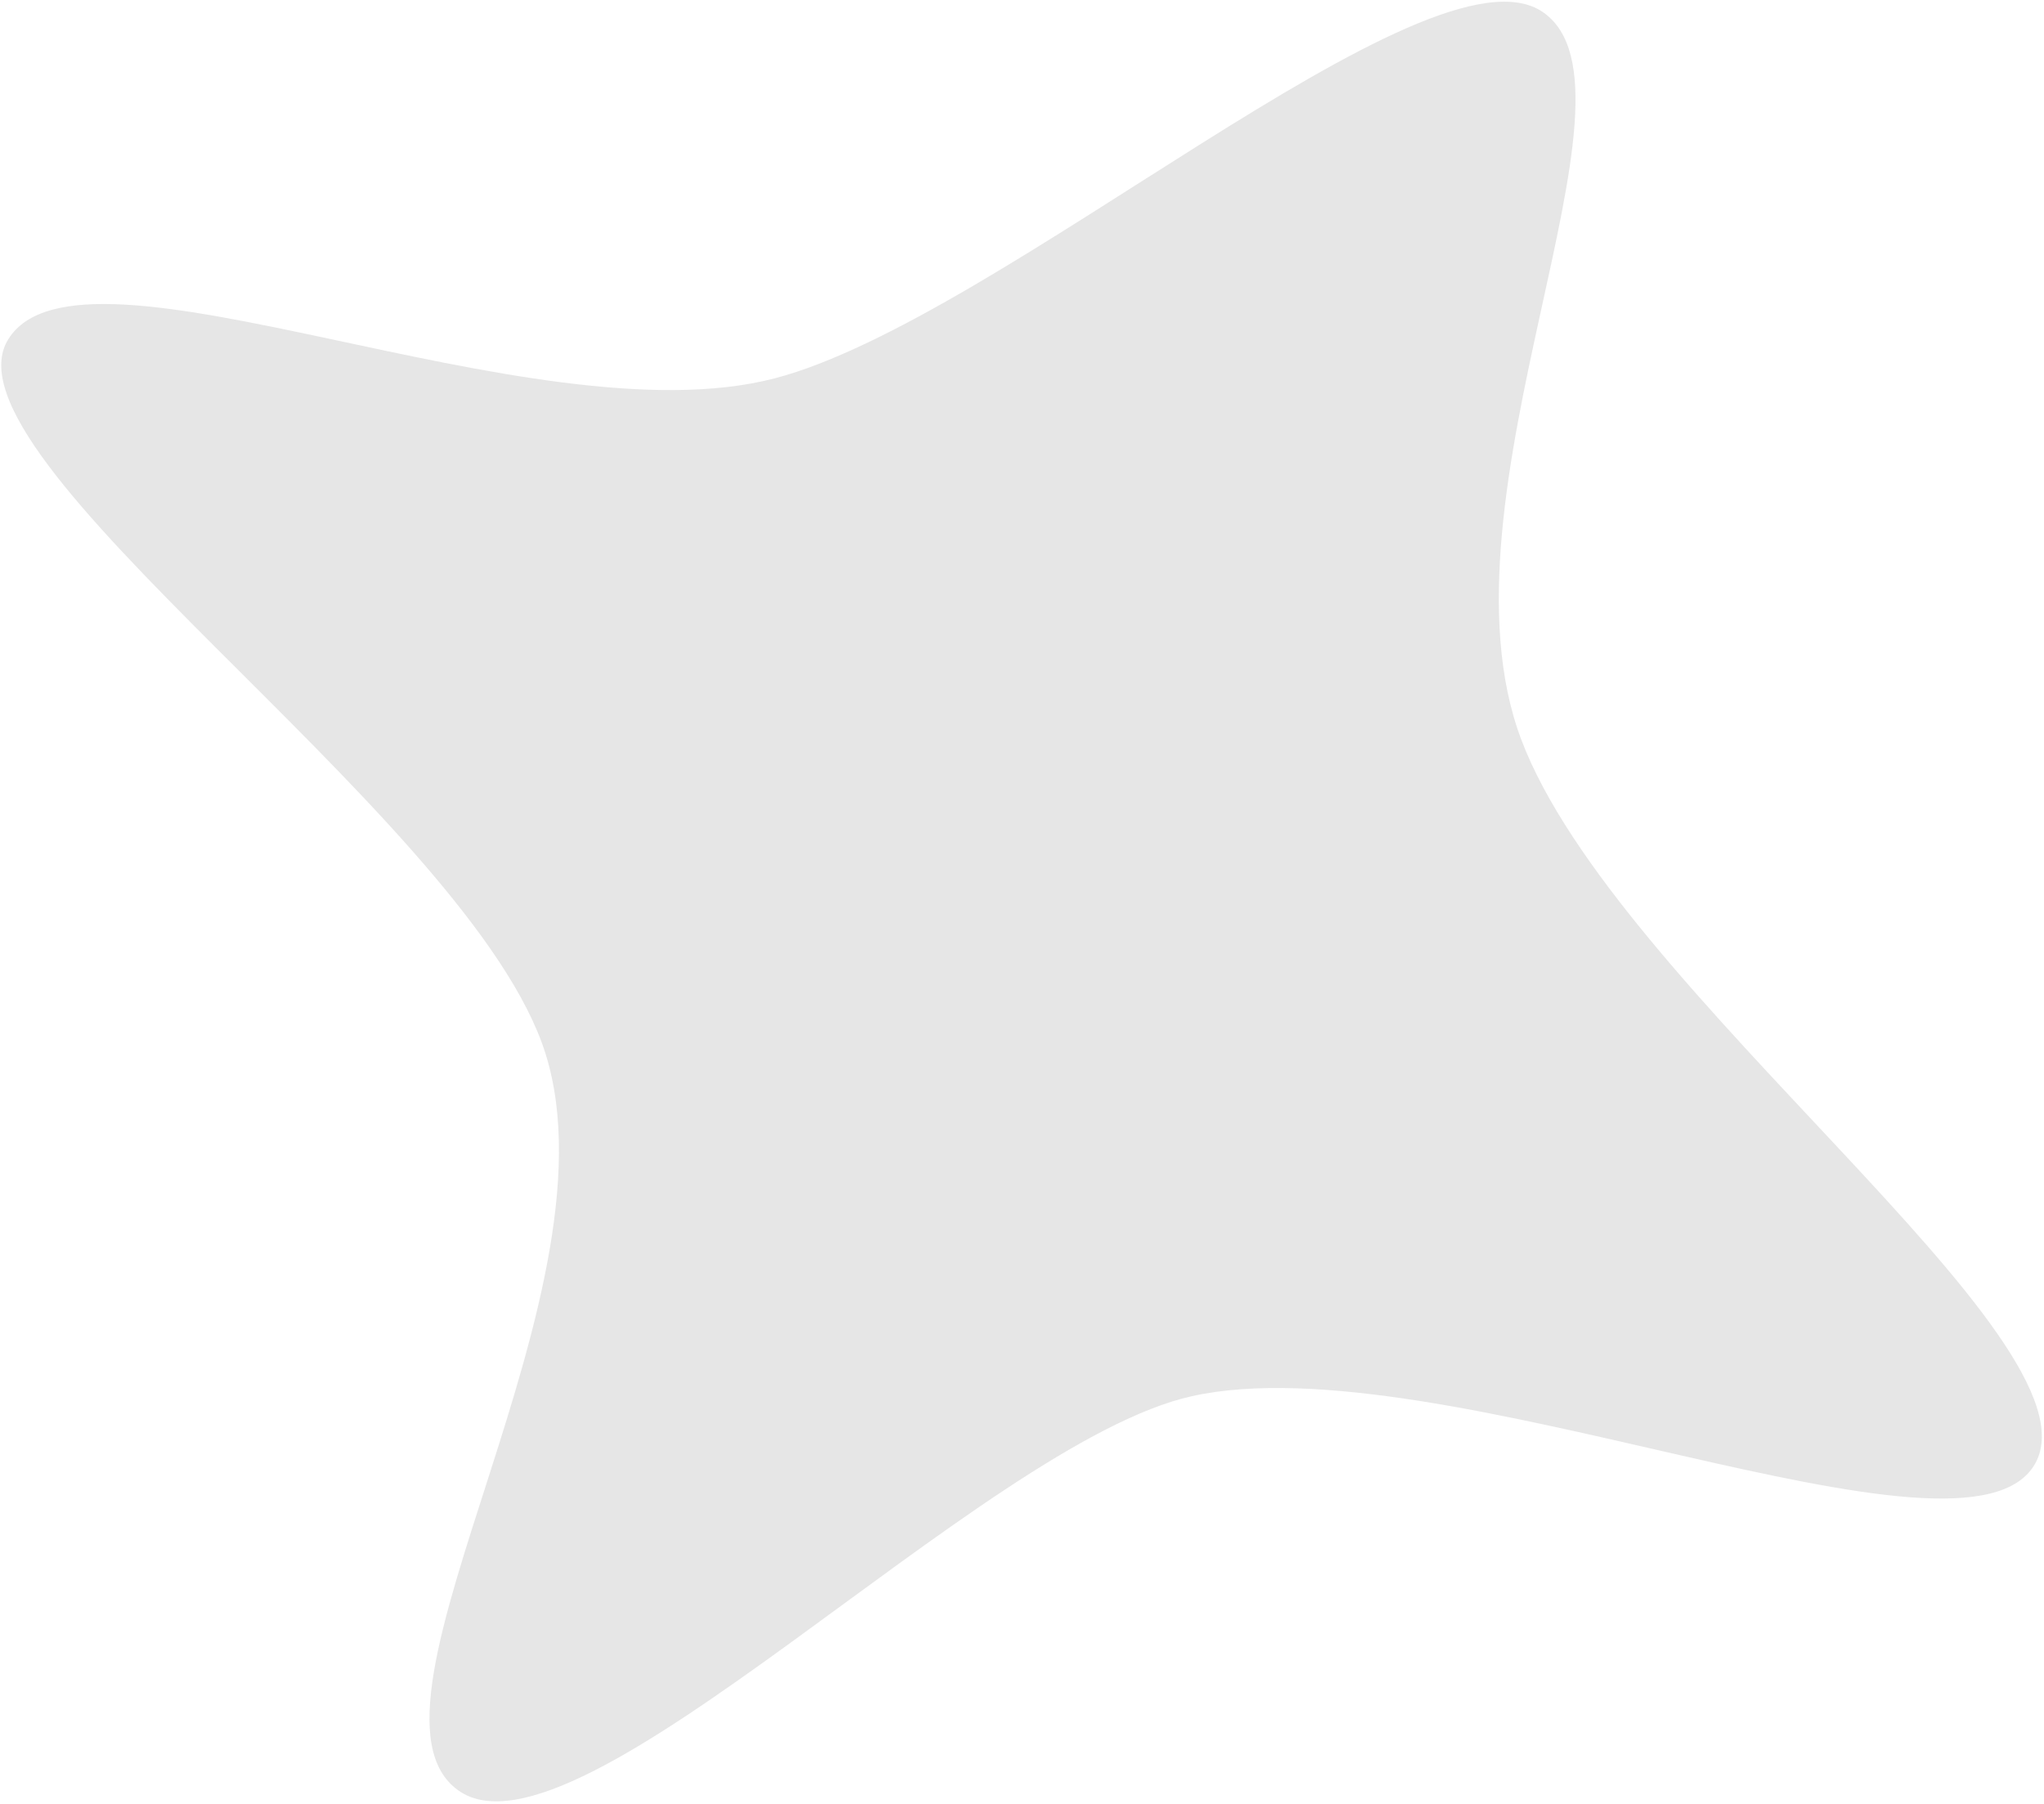 <svg width="674" height="595" viewBox="0 0 674 595" fill="none" xmlns="http://www.w3.org/2000/svg">
<path opacity="0.1" fill-rule="evenodd" clip-rule="evenodd" d="M671.146 482.622C648.673 523.443 474.917 442.319 393.001 460.5C323.899 475.835 190.346 618.323 151.161 590.546C111.973 562.767 208.086 423.732 178.599 343.761C150.046 266.316 -21.467 150.68 2.741 111.877C26.952 73.074 175.185 145.739 255.485 124.78C329.961 105.338 471.308 -21.769 508.759 3.992C546.211 29.75 471.434 163.598 501.581 243.804C532.684 326.554 693.618 441.801 671.146 482.622Z" fill="black"/>
</svg>
